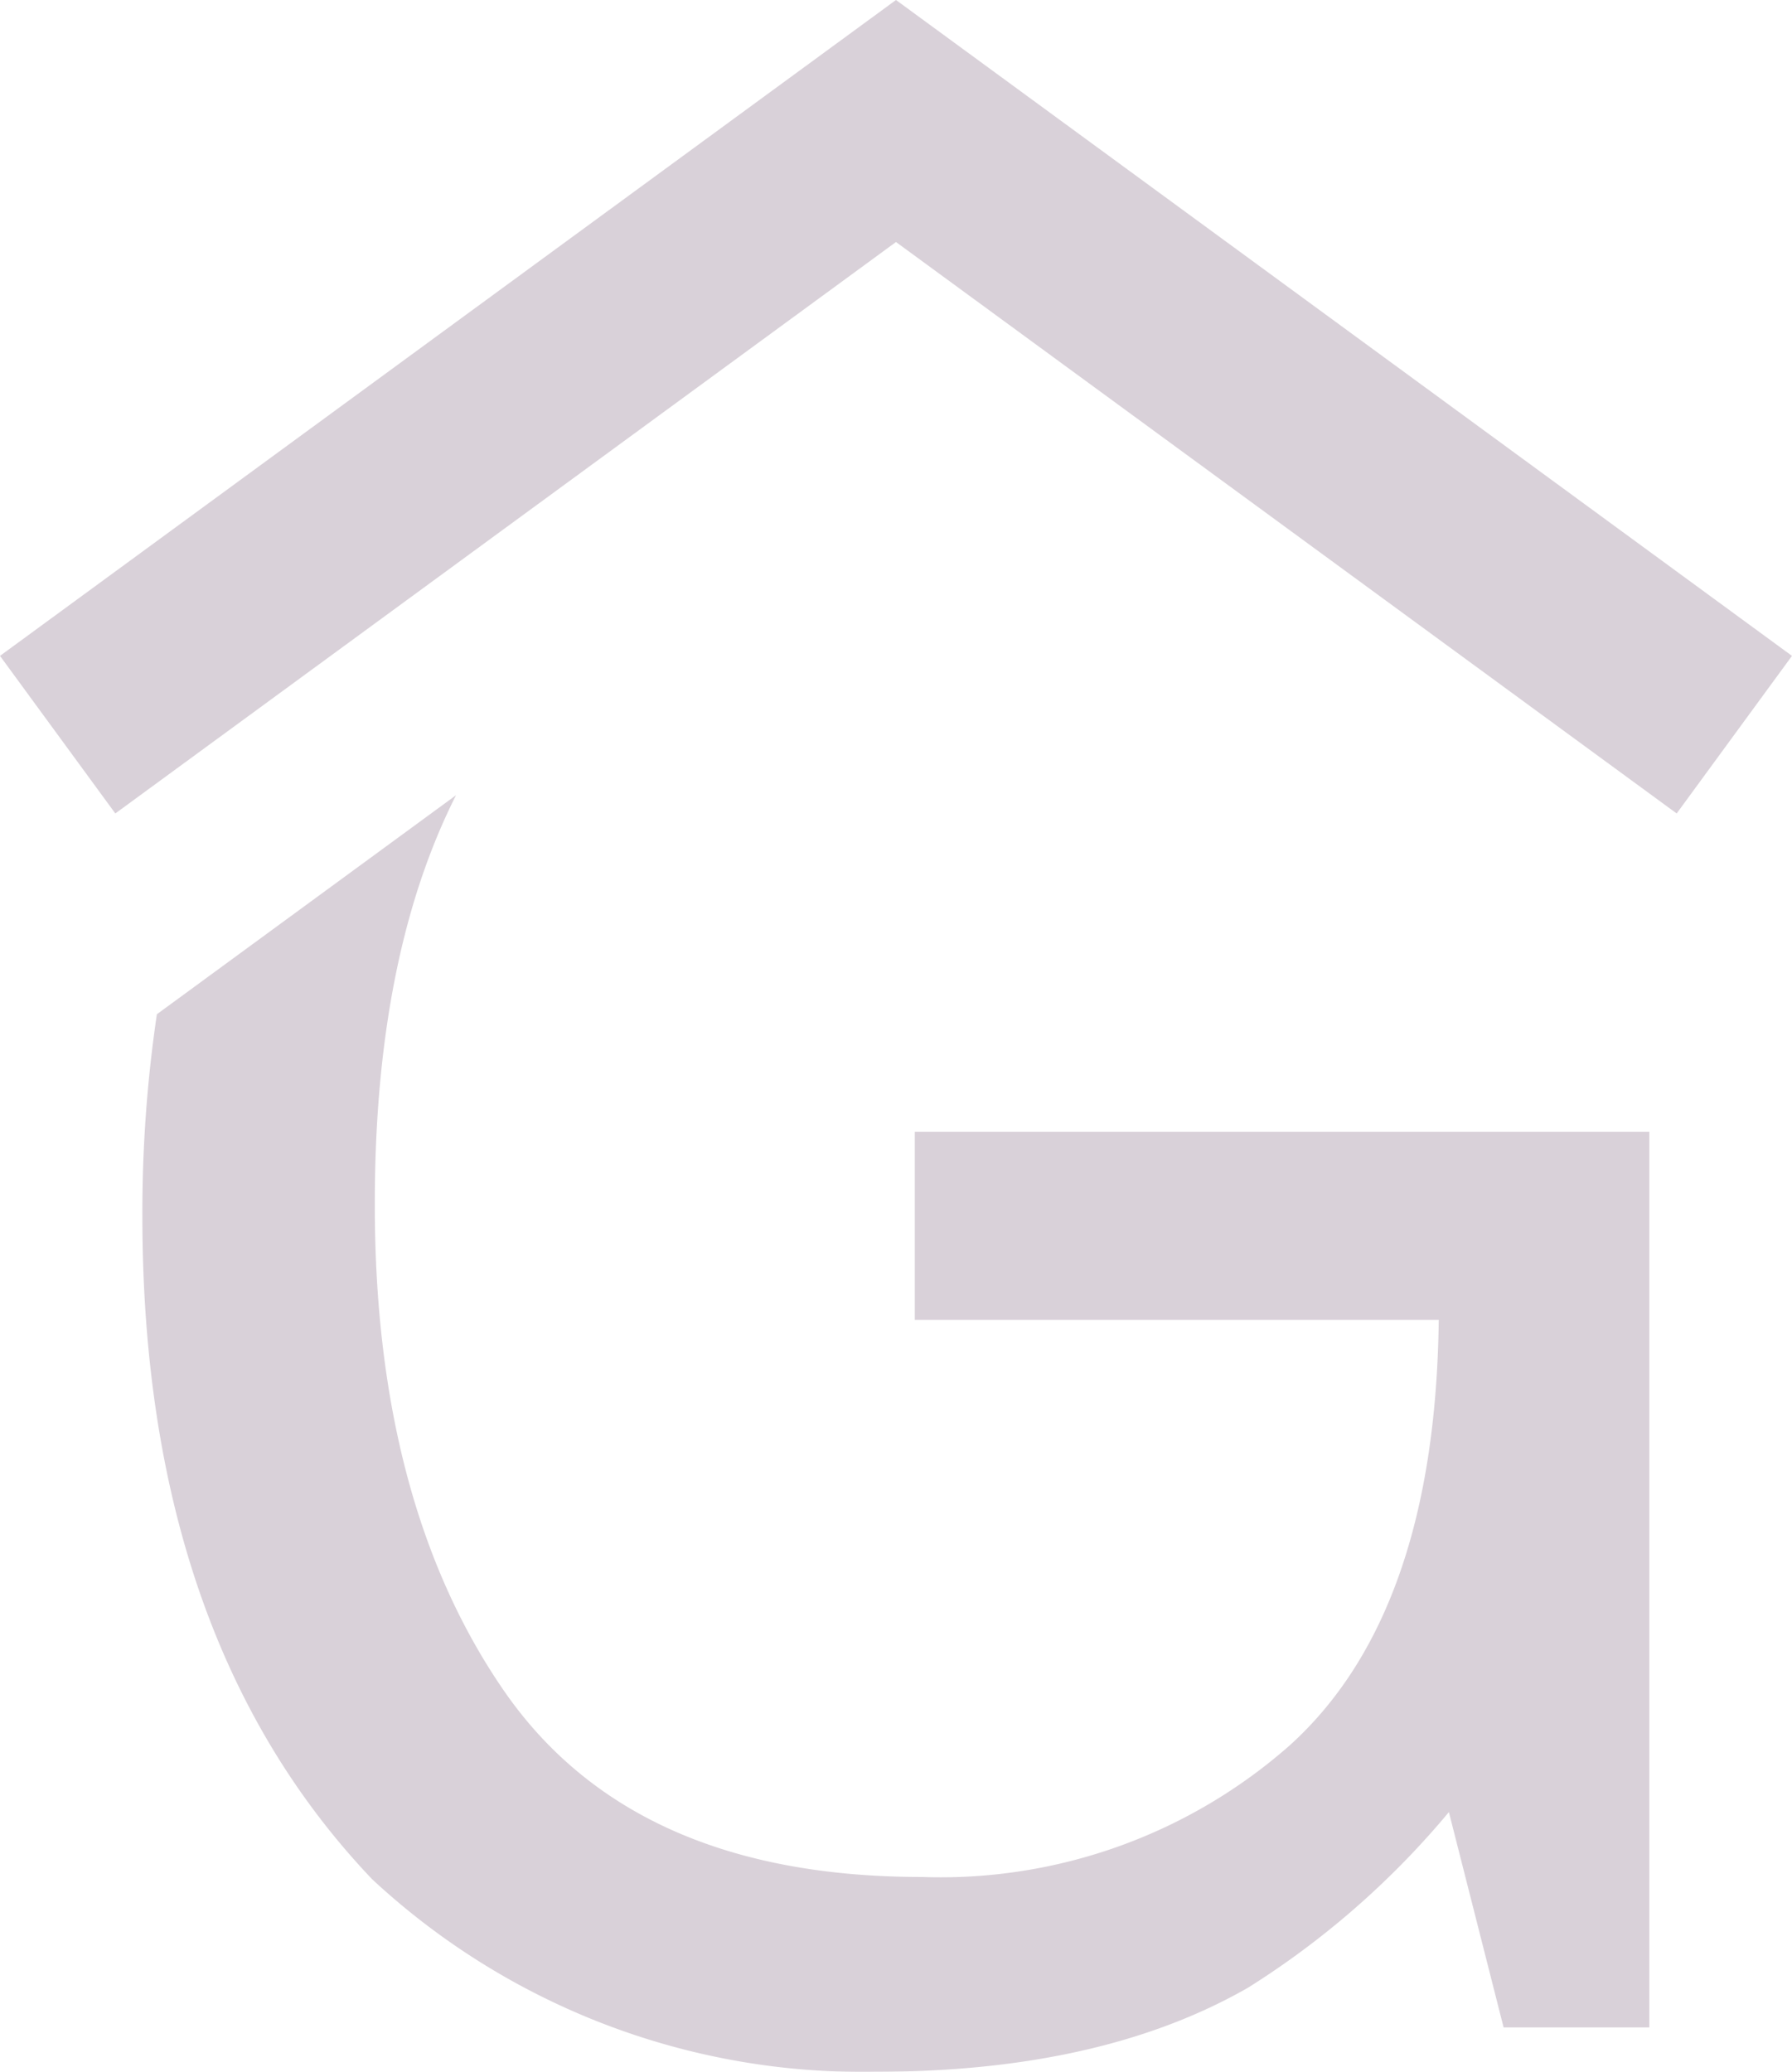 <svg xmlns="http://www.w3.org/2000/svg" width="63.337" height="73.21" viewBox="0 0 63.337 73.21">
  <g id="Groupe_21" data-name="Groupe 21" transform="translate(-132.781 -64.984)" opacity="0.258">
    <path id="Tracé_42" data-name="Tracé 42" d="M192.042,93.729,164.449,73.536,136.857,93.729l-4.076-5.568,31.668-23.177,31.668,23.177Z" fill="#6b4e6c"/>
    <g id="Groupe_2" data-name="Groupe 2" transform="translate(137.818 93.084)">
      <path id="Tracé_43" data-name="Tracé 43" d="M161.814,93.213h18.518q-.122,10.387-5.269,15.039a18.658,18.658,0,0,1-13,4.648q-10.257,0-14.8-6.623t-4.535-17.17c0-5.861.966-10.66,2.871-14.433l-10.573,7.74a47.79,47.79,0,0,0-.513,7.137q0,14.894,8.12,23.428a25.445,25.445,0,0,0,17.782,6.806q8,0,13.186-2.978a29.971,29.971,0,0,0,7.09-6.2l1.934,7.609h5.15V86.569H161.814Z" transform="translate(-134.518 -74.674)" fill="#6b4e6c"/>
    </g>
  </g>
</svg>

